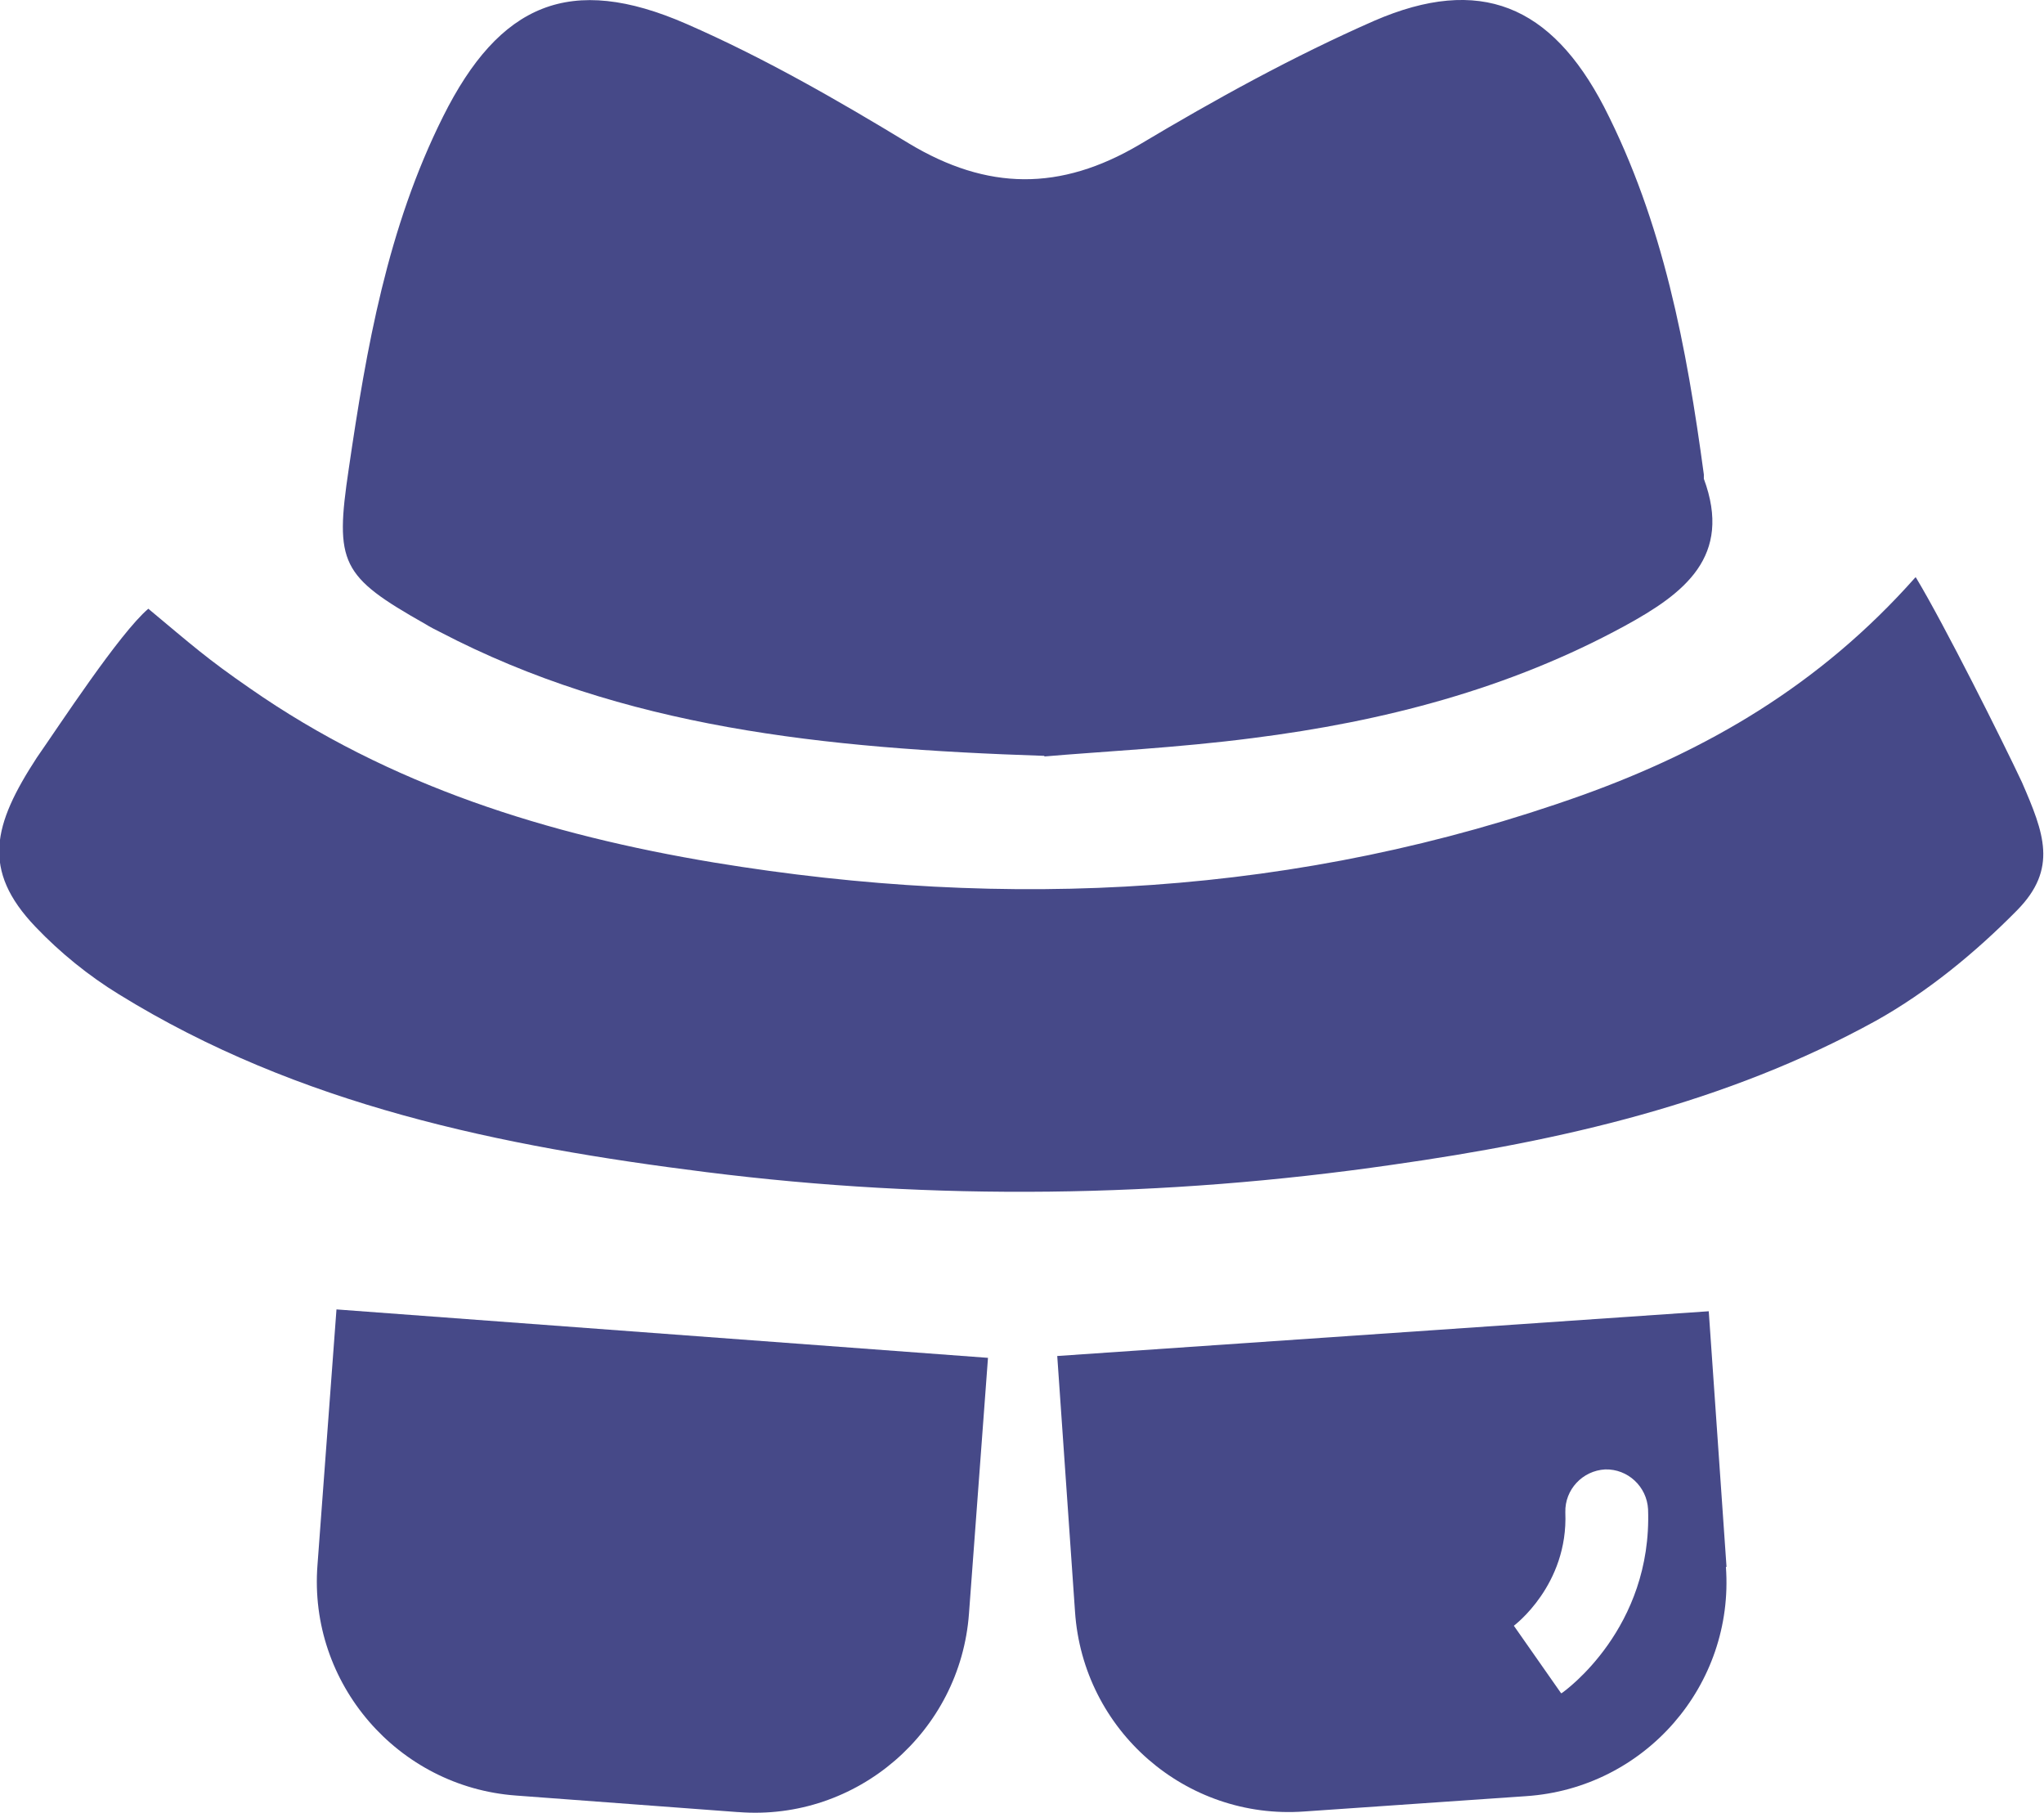 <?xml version="1.0" encoding="UTF-8"?>
<svg xmlns="http://www.w3.org/2000/svg" id="_レイヤー_2" width="33.35" height="29.57" viewBox="0 0 33.35 29.57">
  <defs>
    <style>.cls-1{fill:#464988;stroke-width:0px;}</style>
  </defs>
  <g id="_レイヤー_1-2">
    <g id="NewGroupe76">
      <g id="NewGroup0-23">
        <path class="cls-1" d="m17.04,12.33c-3.62-.12-6.87-.46-9.86-2.02-.08-.04-.16-.08-.24-.13-1.38-.78-1.48-.99-1.25-2.53.29-1.98.63-3.93,1.54-5.75C8.15.06,9.3-.44,11.2.39c1.26.55,2.46,1.24,3.63,1.95,1.28.77,2.47.78,3.76.02,1.24-.74,2.51-1.44,3.83-2.02,1.73-.75,2.89-.25,3.75,1.4.97,1.89,1.35,3.93,1.63,6,0,.02,0,.05,0,.07.47,1.27-.32,1.87-1.29,2.4-1.89,1.03-3.94,1.56-6.07,1.83-1.23.16-2.48.22-3.4.3h0Z"></path>
        <path class="cls-1" d="m31.26,9.42c.47.78,1.42,2.68,1.73,3.34.36.83.59,1.41-.08,2.09-.68.69-1.46,1.33-2.3,1.8-2.45,1.35-5.14,1.96-7.89,2.35-3.73.54-7.47.59-11.2.12-3.35-.42-6.65-1.09-9.58-2.9-.49-.3-.96-.68-1.36-1.1-.89-.93-.69-1.67.02-2.76.37-.53,1.35-2.03,1.82-2.43.72.6.95.81,1.66,1.3,2.28,1.59,4.87,2.39,7.57,2.84,4.8.79,9.55.55,14.17-1.1,2.03-.73,3.87-1.79,5.43-3.55h0Z"></path>
        <path class="cls-1" d="m12.04,29.56l-3.62-.27c-1.93-.14-3.39-1.83-3.24-3.76l.31-4.17,10.63.79-.31,4.17c-.14,1.93-1.83,3.39-3.76,3.24h0Z"></path>
        <path class="cls-1" d="m25.47,27.62l-.77-1.1h0s.89-.66.84-1.85c-.01-.37.28-.68.65-.7.37-.01.68.28.7.65.07,1.94-1.35,2.96-1.41,3h0Zm2.7-2.06l-.29-4.17-10.63.73.29,4.17c.13,1.94,1.81,3.4,3.74,3.26l3.62-.25c1.94-.13,3.4-1.81,3.26-3.74h0Z"></path>
      </g>
    </g>
  </g>
</svg>
